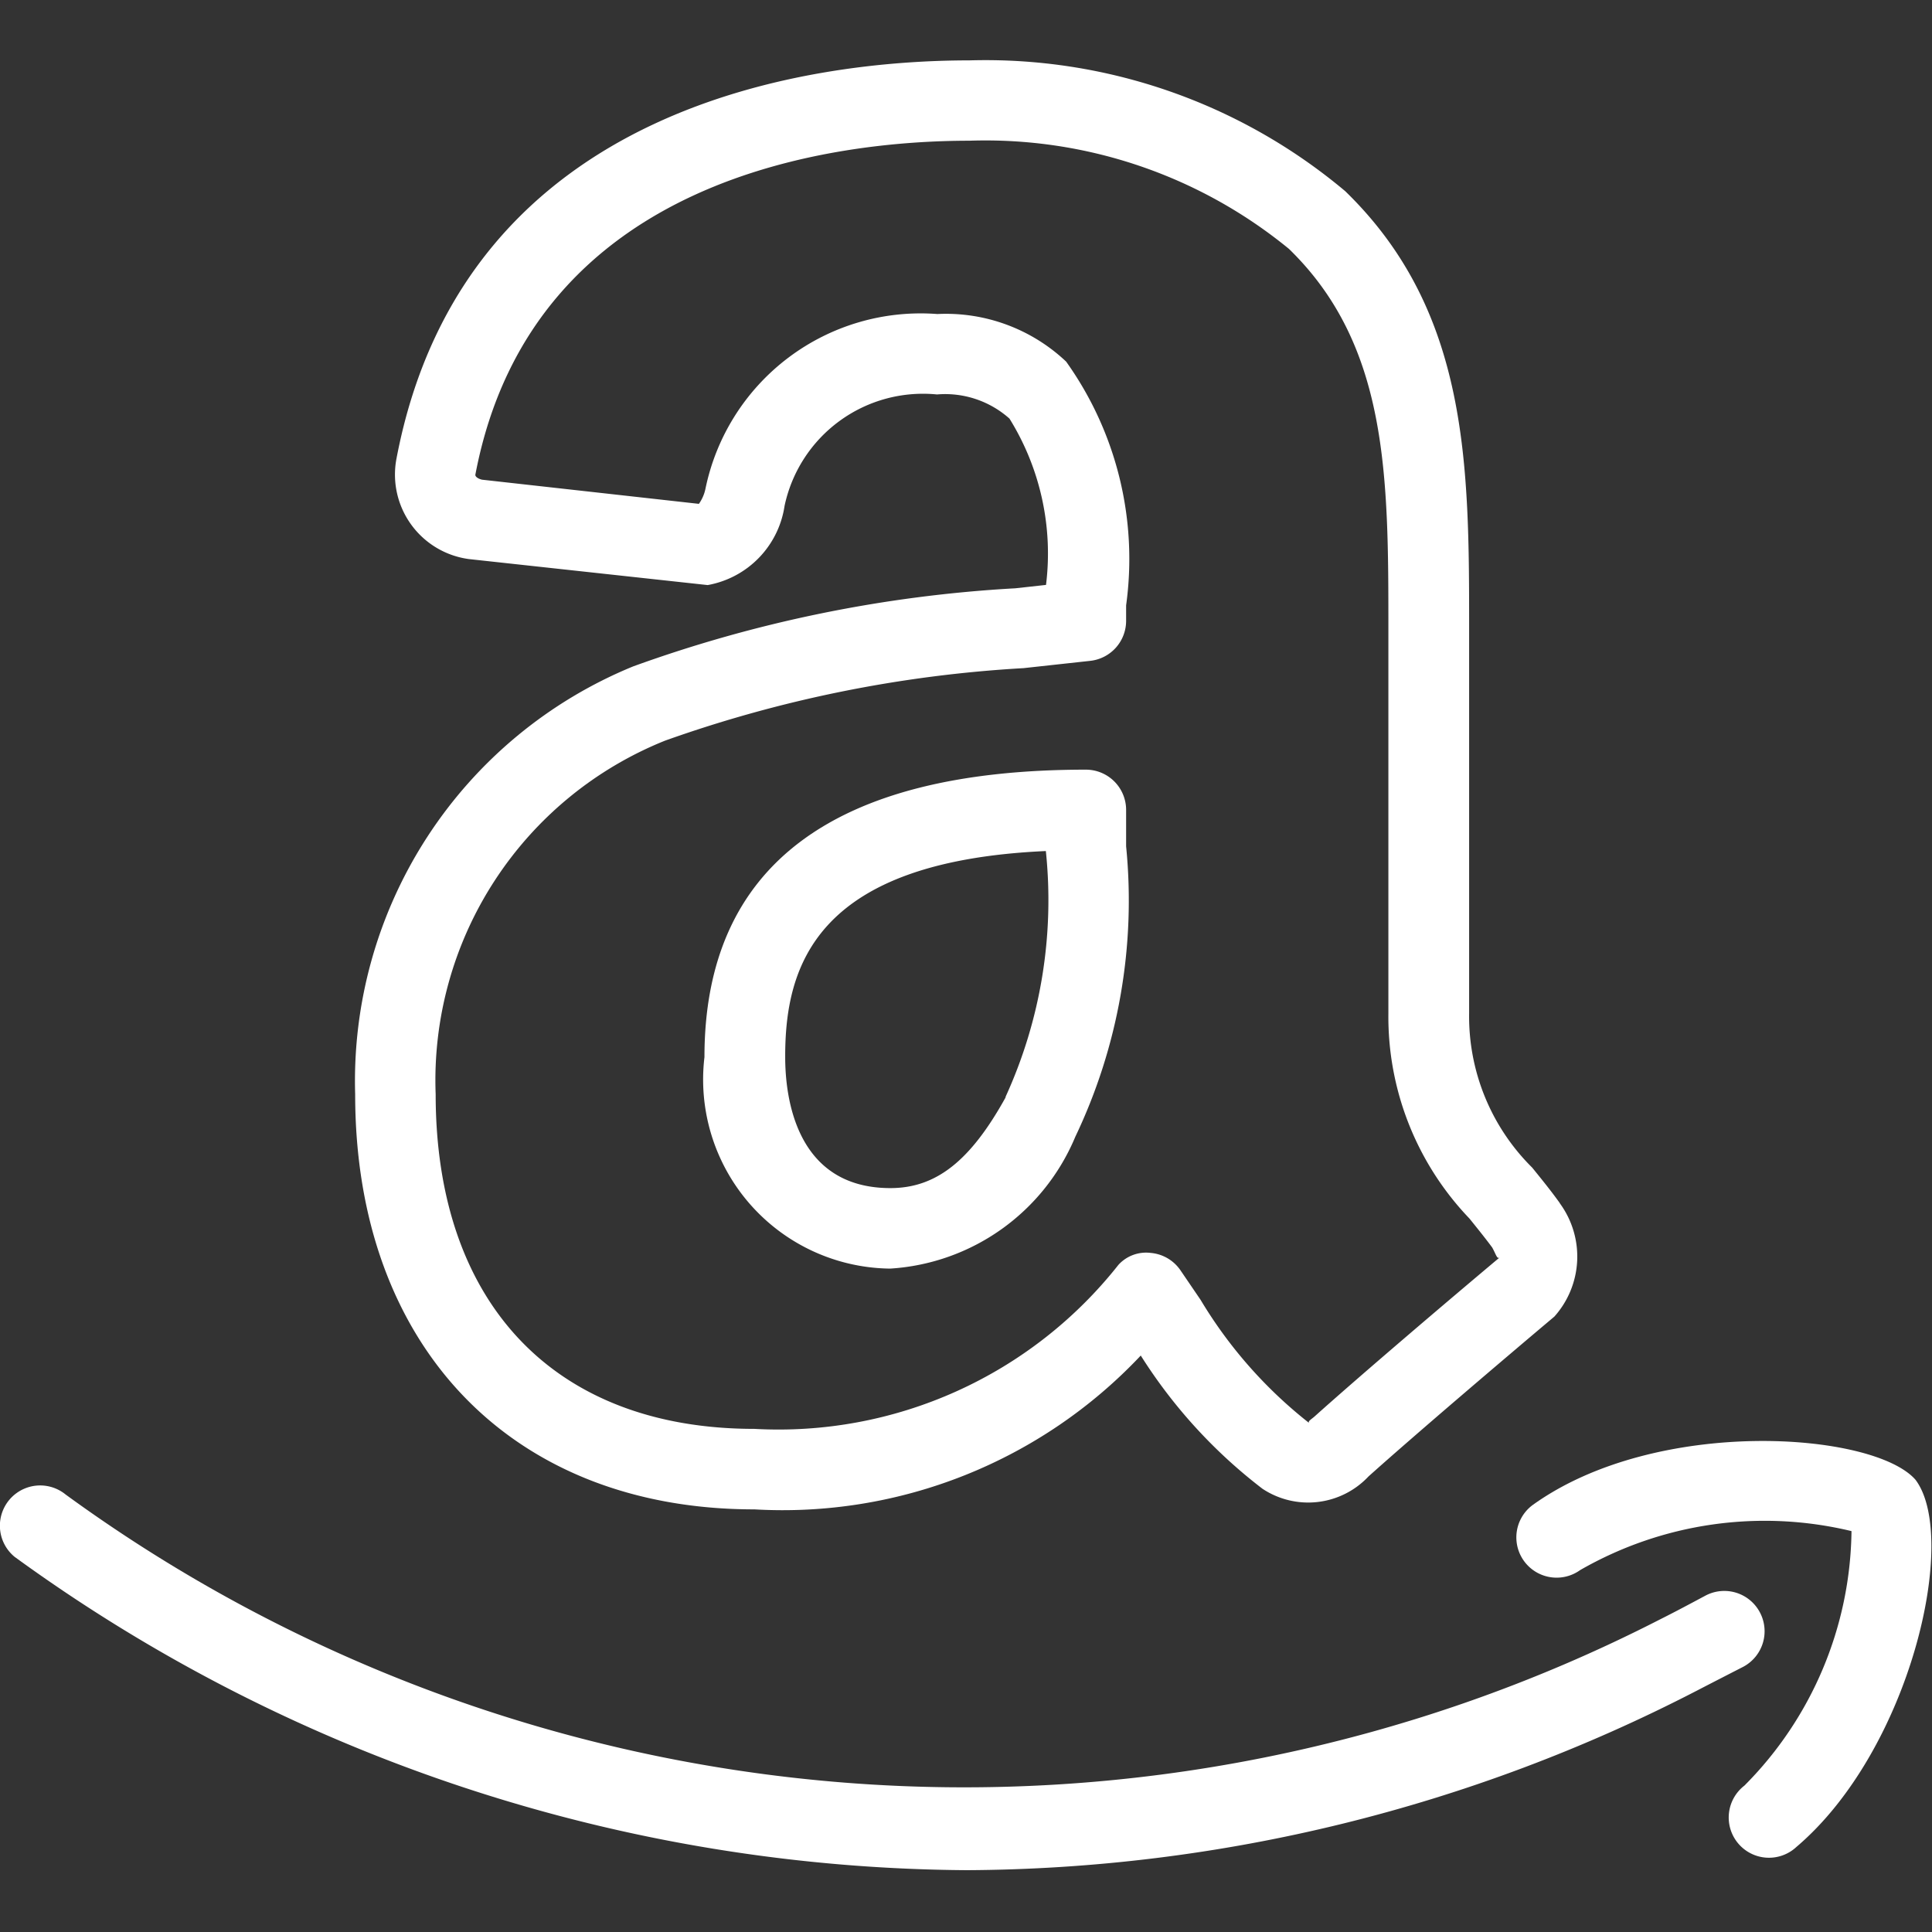 <?xml version="1.0" encoding="UTF-8"?>
<svg xmlns:xlink="http://www.w3.org/1999/xlink" xmlns="http://www.w3.org/2000/svg" viewBox="0 0 24 24" class="sc-gKsewC cVBMqs" width="32" height="32">
  <rect x="0" y="0" width="24" height="24" fill="#333333" stroke="none"/>
  <title data-testid="svgTitle" id="title_0.5943878203498925">Amazon</title>
  <path d="M11.058,15.759a2.671,2.671,0,0,0,2.3-1.638,6.812,6.812,0,0,0,.631-3.608l0-.452a.5.5,0,0,0-.5-.5c-3.145,0-4.738,1.2-4.738,3.571A2.349,2.349,0,0,0,11.058,15.759Zm1.934-5.187a5.877,5.877,0,0,1-.5,3.052l0,.008c-.437.79-.864,1.127-1.431,1.127-1.18,0-1.307-1.138-1.307-1.627C9.751,12,10.132,10.7,12.992,10.572Z" fill="#FFFFFF"></path>
  <path d="M7.866,8.278a5.565,5.565,0,0,0-3.454,5.316c0,3.132,1.946,5.156,4.959,5.156a6.11,6.11,0,0,0,4.8-1.911,6.349,6.349,0,0,0,1.512,1.655A1.028,1.028,0,0,0,17,18.341c.579-.519,1.657-1.437,2.309-1.986a1.119,1.119,0,0,0,.073-1.4.4.4,0,0,0-.023-.034c-.105-.145-.216-.281-.325-.416a2.642,2.642,0,0,1-.784-1.918V7.813c0-2.028,0-3.944-1.539-5.438A6.945,6.945,0,0,0,12.043.75c-1.858,0-6.27.483-7.118,4.948a1.059,1.059,0,0,0,.9,1.247l2.966.323a1.175,1.175,0,0,0,.955-.983A1.758,1.758,0,0,1,11.64,4.9a1.2,1.2,0,0,1,.9.3,3.175,3.175,0,0,1,.454,2.066l-.381.042A16.647,16.647,0,0,0,7.866,8.278Zm5.68-.069a.5.5,0,0,0,.443-.5V7.52a4.218,4.218,0,0,0-.745-3.028,2.174,2.174,0,0,0-1.6-.591A2.729,2.729,0,0,0,8.763,6.074a.5.5,0,0,1-.081.185l-2.693-.3c-.05-.011-.087-.038-.084-.062.711-3.745,4.529-4.149,6.138-4.149a5.948,5.948,0,0,1,3.969,1.344c1.235,1.2,1.235,2.829,1.235,4.719V12.59a3.623,3.623,0,0,0,1.007,2.547c.094.117.19.235.282.359.049.086.06.153.095.123-.626.525-1.717,1.453-2.3,1.976-.042.037-.083.058-.071.08a5.608,5.608,0,0,1-1.346-1.528l-.252-.37a.5.5,0,0,0-.369-.213.464.464,0,0,0-.4.149A5.379,5.379,0,0,1,9.371,17.75c-2.479,0-3.959-1.554-3.959-4.156A4.547,4.547,0,0,1,8.263,9.2,15.963,15.963,0,0,1,12.714,8.3Z" fill="#FFFFFF"></path>
  <path d="M23.794,18.381c-.523-.595-3.211-.788-4.748.31a.5.5,0,1,0,.582.814A4.6,4.6,0,0,1,23,19.02a4.553,4.553,0,0,1-1.331,3.162.5.5,0,1,0,.646.762C23.731,21.742,24.34,19.1,23.794,18.381Z" fill="#FFFFFF"></path>
  <path d="M21.859,20.024a.5.5,0,0,0-.678-.2c-.187.1-.374.2-.558.292A18.948,18.948,0,0,1,.816,18.566a.5.5,0,0,0-.634.774,20.327,20.327,0,0,0,11.832,3.892,19.953,19.953,0,0,0,9.059-2.227c.193-.1.388-.2.583-.3A.5.5,0,0,0,21.859,20.024Z" fill="#FFFFFF"></path>
</svg>

